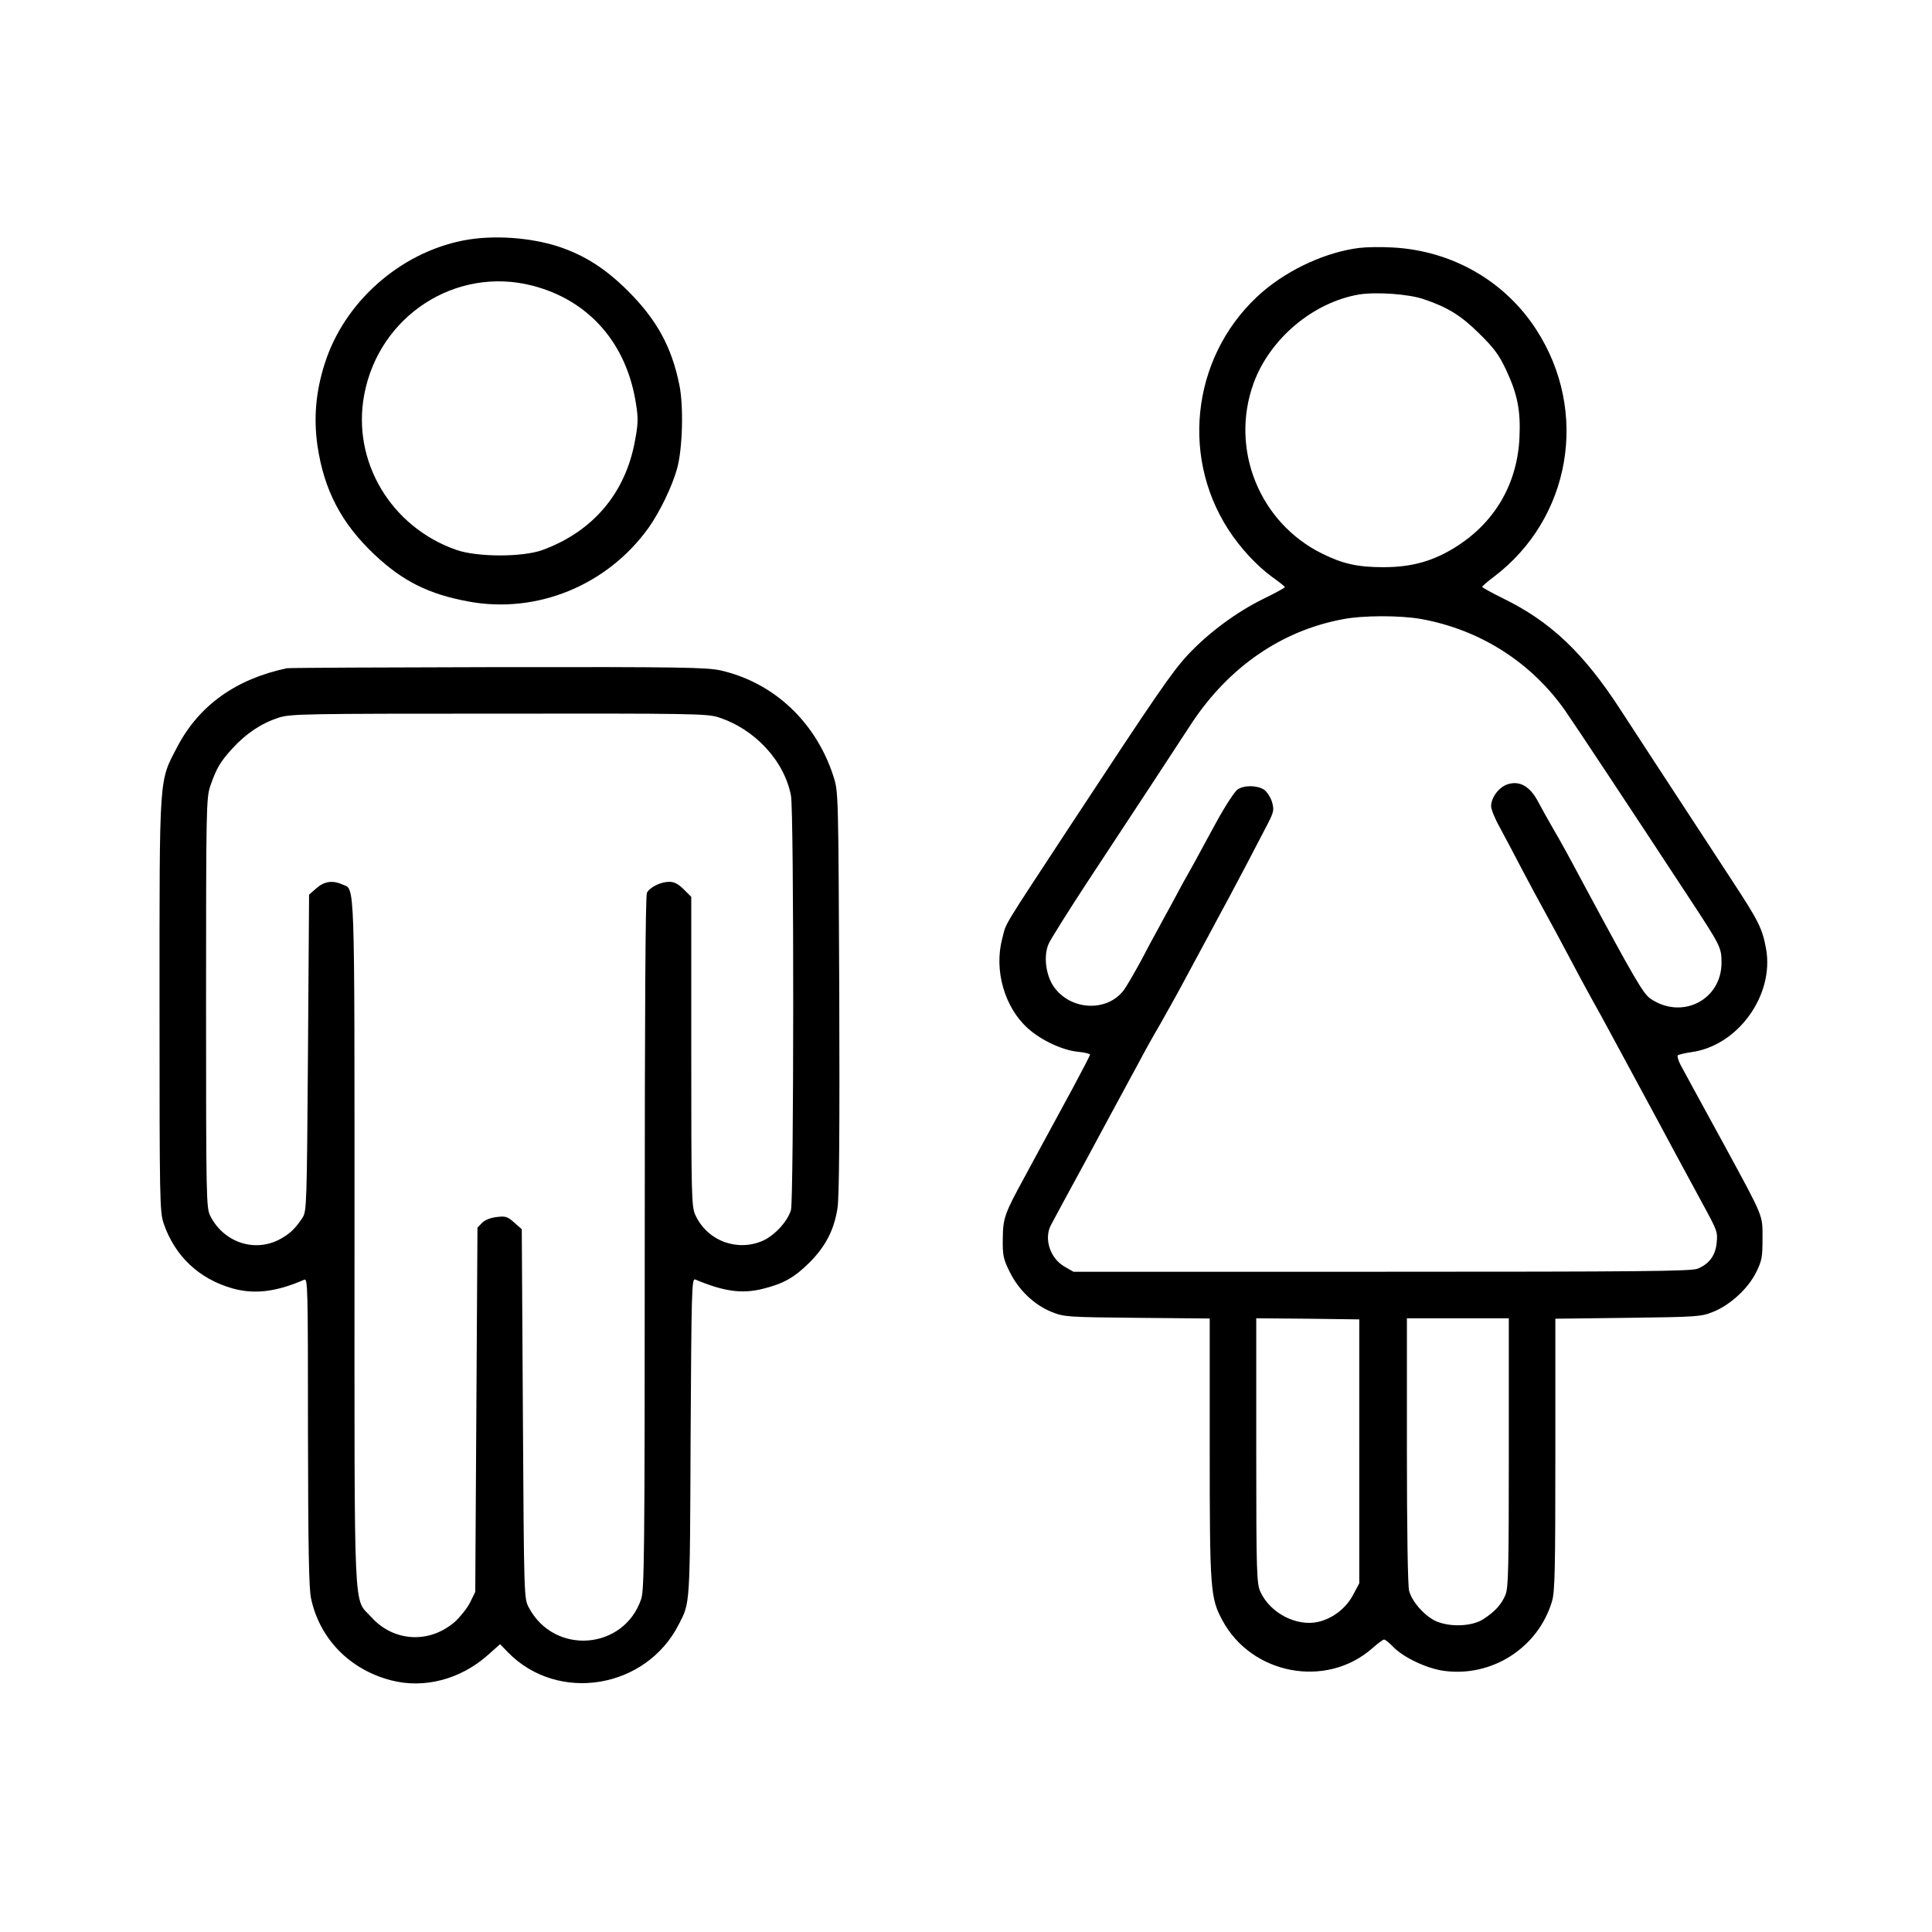 <?xml version="1.0" encoding="UTF-8" standalone="no"?> <svg xmlns="http://www.w3.org/2000/svg" version="1.0" width="872pt" height="872pt" viewBox="0 0 872 872" preserveAspectRatio="xMidYMid meet"><g transform="translate(0,872) scale(0.1,-0.1)" fill="#000000" stroke="none"><path d="M2088 7634 c-285 -57 -534 -278 -622 -554 -41 -128 -51 -247 -33 -373 30 -200 108 -349 256 -489 128 -121 246 -180 426 -213 308 -57 625 73 811 331 52 73 107 187 130 269 25 90 30 284 10 379 -35 172 -103 295 -235 426 -98 97 -190 156 -304 195 -131 44 -305 56 -439 29z m314 -203 c257 -66 428 -262 469 -537 10 -61 9 -90 -5 -163 -43 -238 -191 -411 -419 -494 -90 -32 -293 -32 -387 1 -296 103 -473 401 -416 701 67 356 413 580 758 492z"></path><path d="M6135 7601 c-147 -18 -314 -94 -434 -196 -313 -268 -380 -730 -157 -1075 55 -85 130 -165 199 -215 31 -22 56 -42 56 -45 0 -3 -43 -27 -97 -53 -122 -60 -249 -154 -342 -254 -69 -74 -143 -182 -525 -763 -321 -489 -292 -441 -311 -515 -39 -143 10 -313 116 -407 59 -53 155 -98 224 -105 31 -3 56 -9 56 -13 0 -3 -35 -71 -78 -151 -43 -79 -100 -184 -127 -234 -27 -49 -68 -126 -92 -170 -89 -163 -96 -183 -97 -275 -1 -77 2 -92 32 -152 40 -81 110 -148 190 -180 55 -22 71 -23 385 -26 l327 -3 0 -587 c0 -640 3 -674 57 -775 132 -246 469 -309 676 -127 25 22 49 40 54 40 5 0 24 -15 42 -34 46 -47 149 -96 226 -107 218 -31 428 104 490 314 13 43 15 147 15 663 l0 612 328 4 c312 4 330 5 384 27 76 30 158 105 194 178 26 52 29 68 29 153 0 108 8 89 -170 417 -132 241 -175 321 -199 365 -11 21 -17 41 -13 45 4 3 31 10 60 14 211 28 376 258 338 467 -17 92 -33 124 -153 307 -57 88 -140 214 -183 280 -43 66 -120 183 -170 260 -50 77 -118 181 -150 230 -167 258 -318 401 -533 505 -50 25 -92 48 -92 51 0 4 24 24 53 46 348 264 430 746 191 1115 -142 220 -381 357 -649 371 -49 3 -117 2 -150 -2z m290 -231 c109 -37 168 -73 251 -155 67 -66 89 -95 122 -165 51 -109 66 -183 60 -307 -10 -203 -107 -374 -277 -485 -106 -69 -205 -98 -337 -98 -116 0 -183 15 -276 61 -283 139 -418 472 -310 769 73 201 269 366 477 401 78 12 222 2 290 -21z m-10 -1444 c265 -48 496 -195 649 -413 44 -63 303 -454 562 -849 140 -213 144 -221 144 -289 0 -168 -178 -259 -320 -163 -33 22 -73 91 -301 515 -79 148 -99 184 -139 253 -21 36 -51 90 -67 120 -37 71 -84 98 -139 80 -39 -13 -74 -60 -74 -99 0 -13 17 -56 39 -95 21 -39 67 -125 101 -191 35 -66 82 -154 105 -195 23 -41 70 -129 105 -195 35 -66 82 -154 105 -195 23 -41 58 -104 77 -140 68 -126 171 -316 208 -385 41 -77 150 -279 213 -395 69 -127 70 -129 65 -181 -6 -56 -33 -93 -85 -115 -27 -12 -267 -14 -1425 -14 l-1393 0 -40 23 c-65 37 -94 125 -62 187 16 30 77 144 157 290 31 58 79 146 105 195 27 50 56 104 65 120 9 17 38 71 65 120 26 50 71 131 100 180 28 50 74 131 100 180 27 50 58 108 70 130 12 22 40 74 62 115 22 41 57 107 78 145 40 74 127 240 178 339 27 53 28 62 18 97 -7 22 -23 46 -36 55 -31 20 -89 21 -119 1 -13 -9 -55 -73 -94 -144 -38 -70 -81 -148 -94 -173 -14 -25 -39 -71 -57 -102 -17 -32 -45 -84 -62 -115 -18 -32 -42 -77 -55 -101 -13 -23 -47 -86 -75 -140 -29 -53 -63 -112 -76 -130 -75 -101 -241 -94 -317 15 -36 52 -47 139 -23 193 8 19 90 150 182 290 92 140 220 334 283 430 63 96 144 220 180 275 168 254 405 418 682 470 91 18 260 18 355 1z m-280 -3756 l0 -596 -26 -49 c-31 -61 -91 -109 -158 -125 -98 -23 -218 39 -262 135 -17 37 -19 81 -19 638 l0 597 233 -2 232 -3 0 -595z m675 -5 c0 -524 -2 -611 -15 -643 -19 -45 -48 -76 -100 -110 -54 -35 -160 -37 -222 -5 -50 27 -100 85 -113 133 -6 21 -10 276 -10 633 l0 597 230 0 230 0 0 -605z"></path><path d="M1295 5704 c-231 -49 -397 -168 -495 -355 -83 -160 -80 -111 -80 -1164 0 -893 1 -934 19 -988 51 -147 159 -249 310 -292 99 -28 198 -16 324 39 16 8 17 -29 17 -685 1 -531 4 -708 14 -754 39 -182 175 -321 361 -369 149 -39 313 4 437 114 l55 49 36 -37 c225 -230 623 -165 771 127 51 99 50 76 53 844 4 674 5 718 21 712 131 -55 213 -66 309 -41 91 23 140 51 209 120 71 72 109 146 124 243 8 47 10 361 8 974 -4 888 -4 905 -25 971 -78 247 -269 427 -510 482 -64 14 -176 16 -1005 15 -513 -1 -942 -3 -953 -5z m1946 -221 c166 -53 299 -197 329 -354 14 -70 13 -1822 0 -1870 -14 -50 -73 -115 -127 -139 -116 -51 -251 0 -304 115 -18 38 -19 79 -19 738 l0 699 -34 34 c-24 24 -43 34 -65 34 -39 0 -87 -24 -101 -49 -7 -13 -10 -529 -10 -1580 0 -1407 -2 -1565 -16 -1608 -78 -231 -392 -255 -507 -39 -22 41 -22 43 -27 874 l-5 834 -34 30 c-30 27 -39 30 -79 25 -27 -3 -53 -13 -66 -26 l-21 -22 -5 -822 -5 -822 -23 -47 c-13 -26 -44 -65 -68 -87 -115 -101 -277 -92 -378 20 -82 92 -76 -48 -76 1691 0 1684 3 1590 -55 1616 -44 20 -82 14 -117 -17 l-33 -29 -5 -714 c-5 -683 -6 -714 -24 -743 -34 -52 -60 -76 -108 -101 -113 -57 -249 -10 -309 108 -18 36 -19 73 -19 961 0 880 1 926 19 979 28 81 45 110 101 171 61 67 131 113 208 138 54 17 114 18 993 18 857 1 941 0 990 -16z"></path></g></svg> 